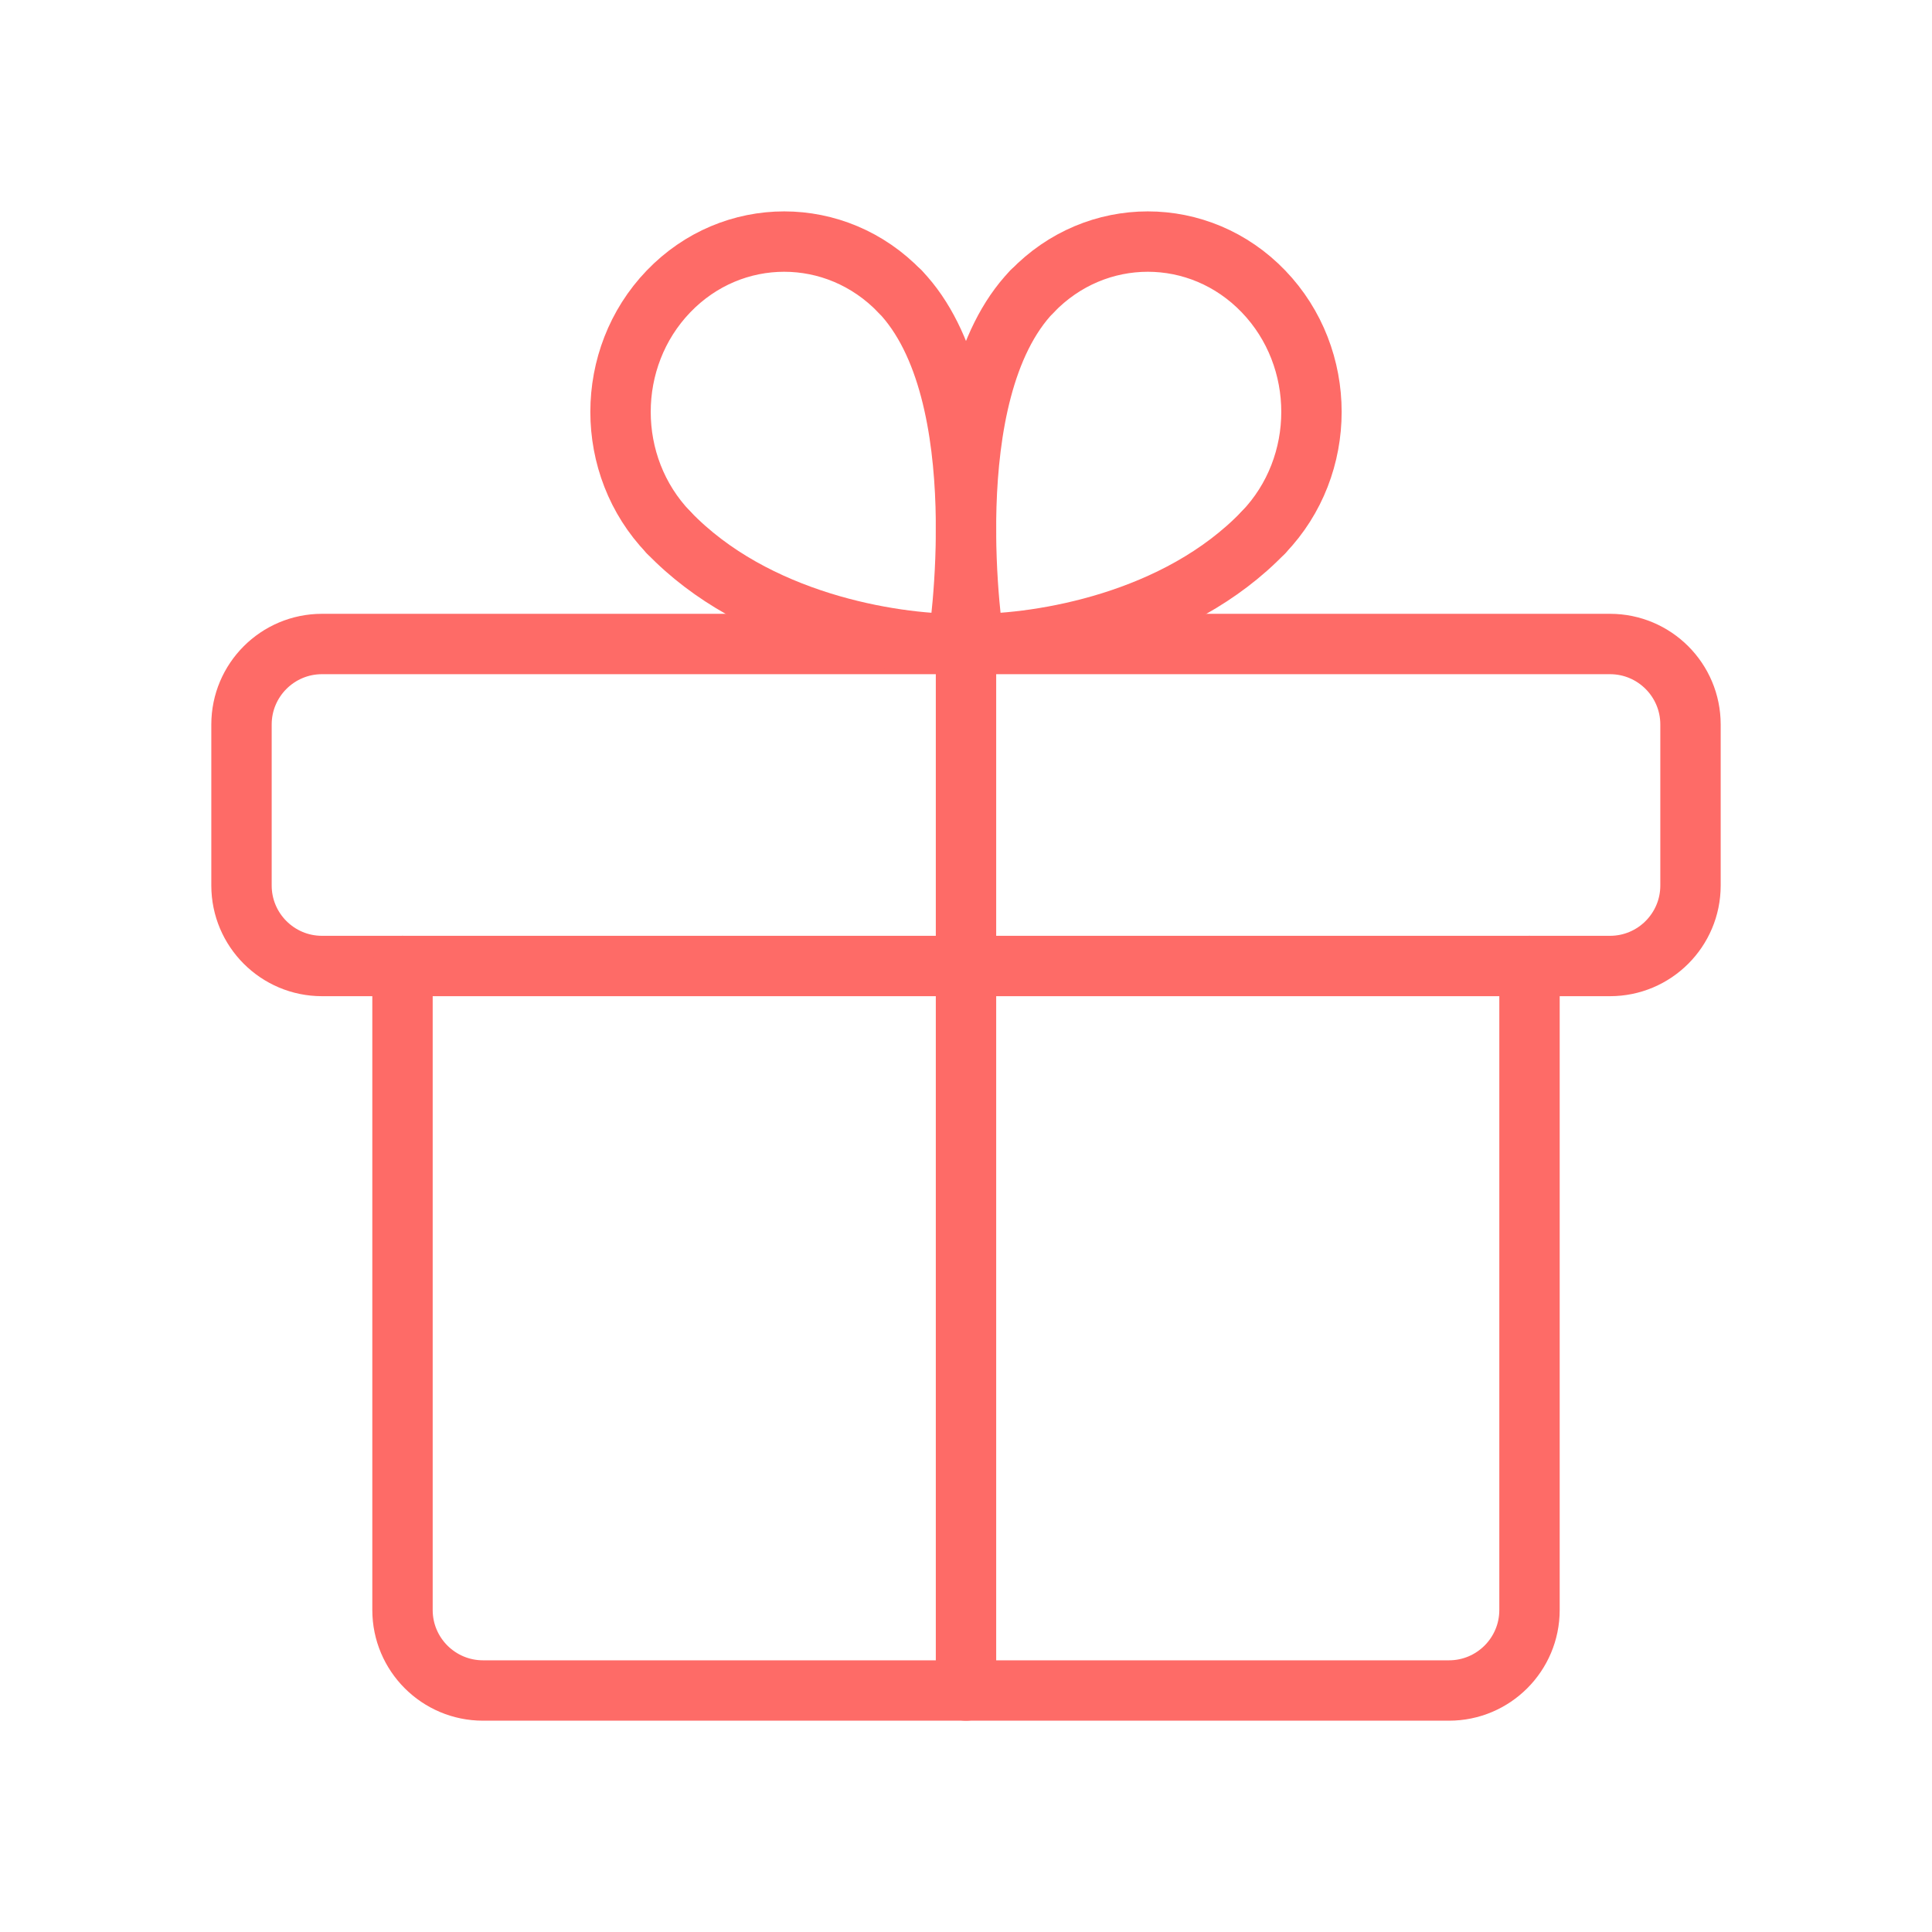 <svg width="48" height="48" viewBox="0 0 48 48" fill="none" xmlns="http://www.w3.org/2000/svg">
<path fill-rule="evenodd" clip-rule="evenodd" d="M40 16H8C6.896 16 6 16.896 6 18V22C6 23.104 6.896 24 8 24H40C41.104 24 42 23.104 42 22V18C42 16.896 41.104 16 40 16Z" stroke="#FE6B67" stroke-width="1.5" stroke-linecap="round" stroke-linejoin="round"/>
<path d="M24 42V16" stroke="#FE6B67" stroke-width="1.5" stroke-linecap="round" stroke-linejoin="round"/>
<path d="M31.392 13.225C29.236 15.469 25.842 16.001 24.198 16.001" stroke="#FE6B67" stroke-width="1.5" stroke-linecap="round" stroke-linejoin="round"/>
<path d="M24.198 16C24.198 16 23.21 9.768 25.64 7.24" stroke="#FE6B67" stroke-width="1.5" stroke-linecap="round" stroke-linejoin="round"/>
<path d="M31.392 13.225C32.98 11.573 32.98 8.893 31.392 7.241C29.804 5.589 27.23 5.589 25.642 7.241" stroke="#FE6B67" stroke-width="1.5" stroke-linecap="round" stroke-linejoin="round"/>
<path d="M16.608 13.225C18.764 15.469 22.158 16.001 23.802 16.001" stroke="#FE6B67" stroke-width="1.5" stroke-linecap="round" stroke-linejoin="round"/>
<path d="M23.802 16C23.802 16 24.79 9.768 22.36 7.24" stroke="#FE6B67" stroke-width="1.5" stroke-linecap="round" stroke-linejoin="round"/>
<path d="M16.608 13.225C15.02 11.573 15.02 8.893 16.608 7.241C18.196 5.589 20.77 5.589 22.358 7.241" stroke="#FE6B67" stroke-width="1.5" stroke-linecap="round" stroke-linejoin="round"/>
<path d="M38 24V40C38 41.104 37.104 42 36 42H12C10.896 42 10 41.104 10 40V24" stroke="#FE6B67" stroke-width="1.5" stroke-linecap="round" stroke-linejoin="round"/>
</svg>
